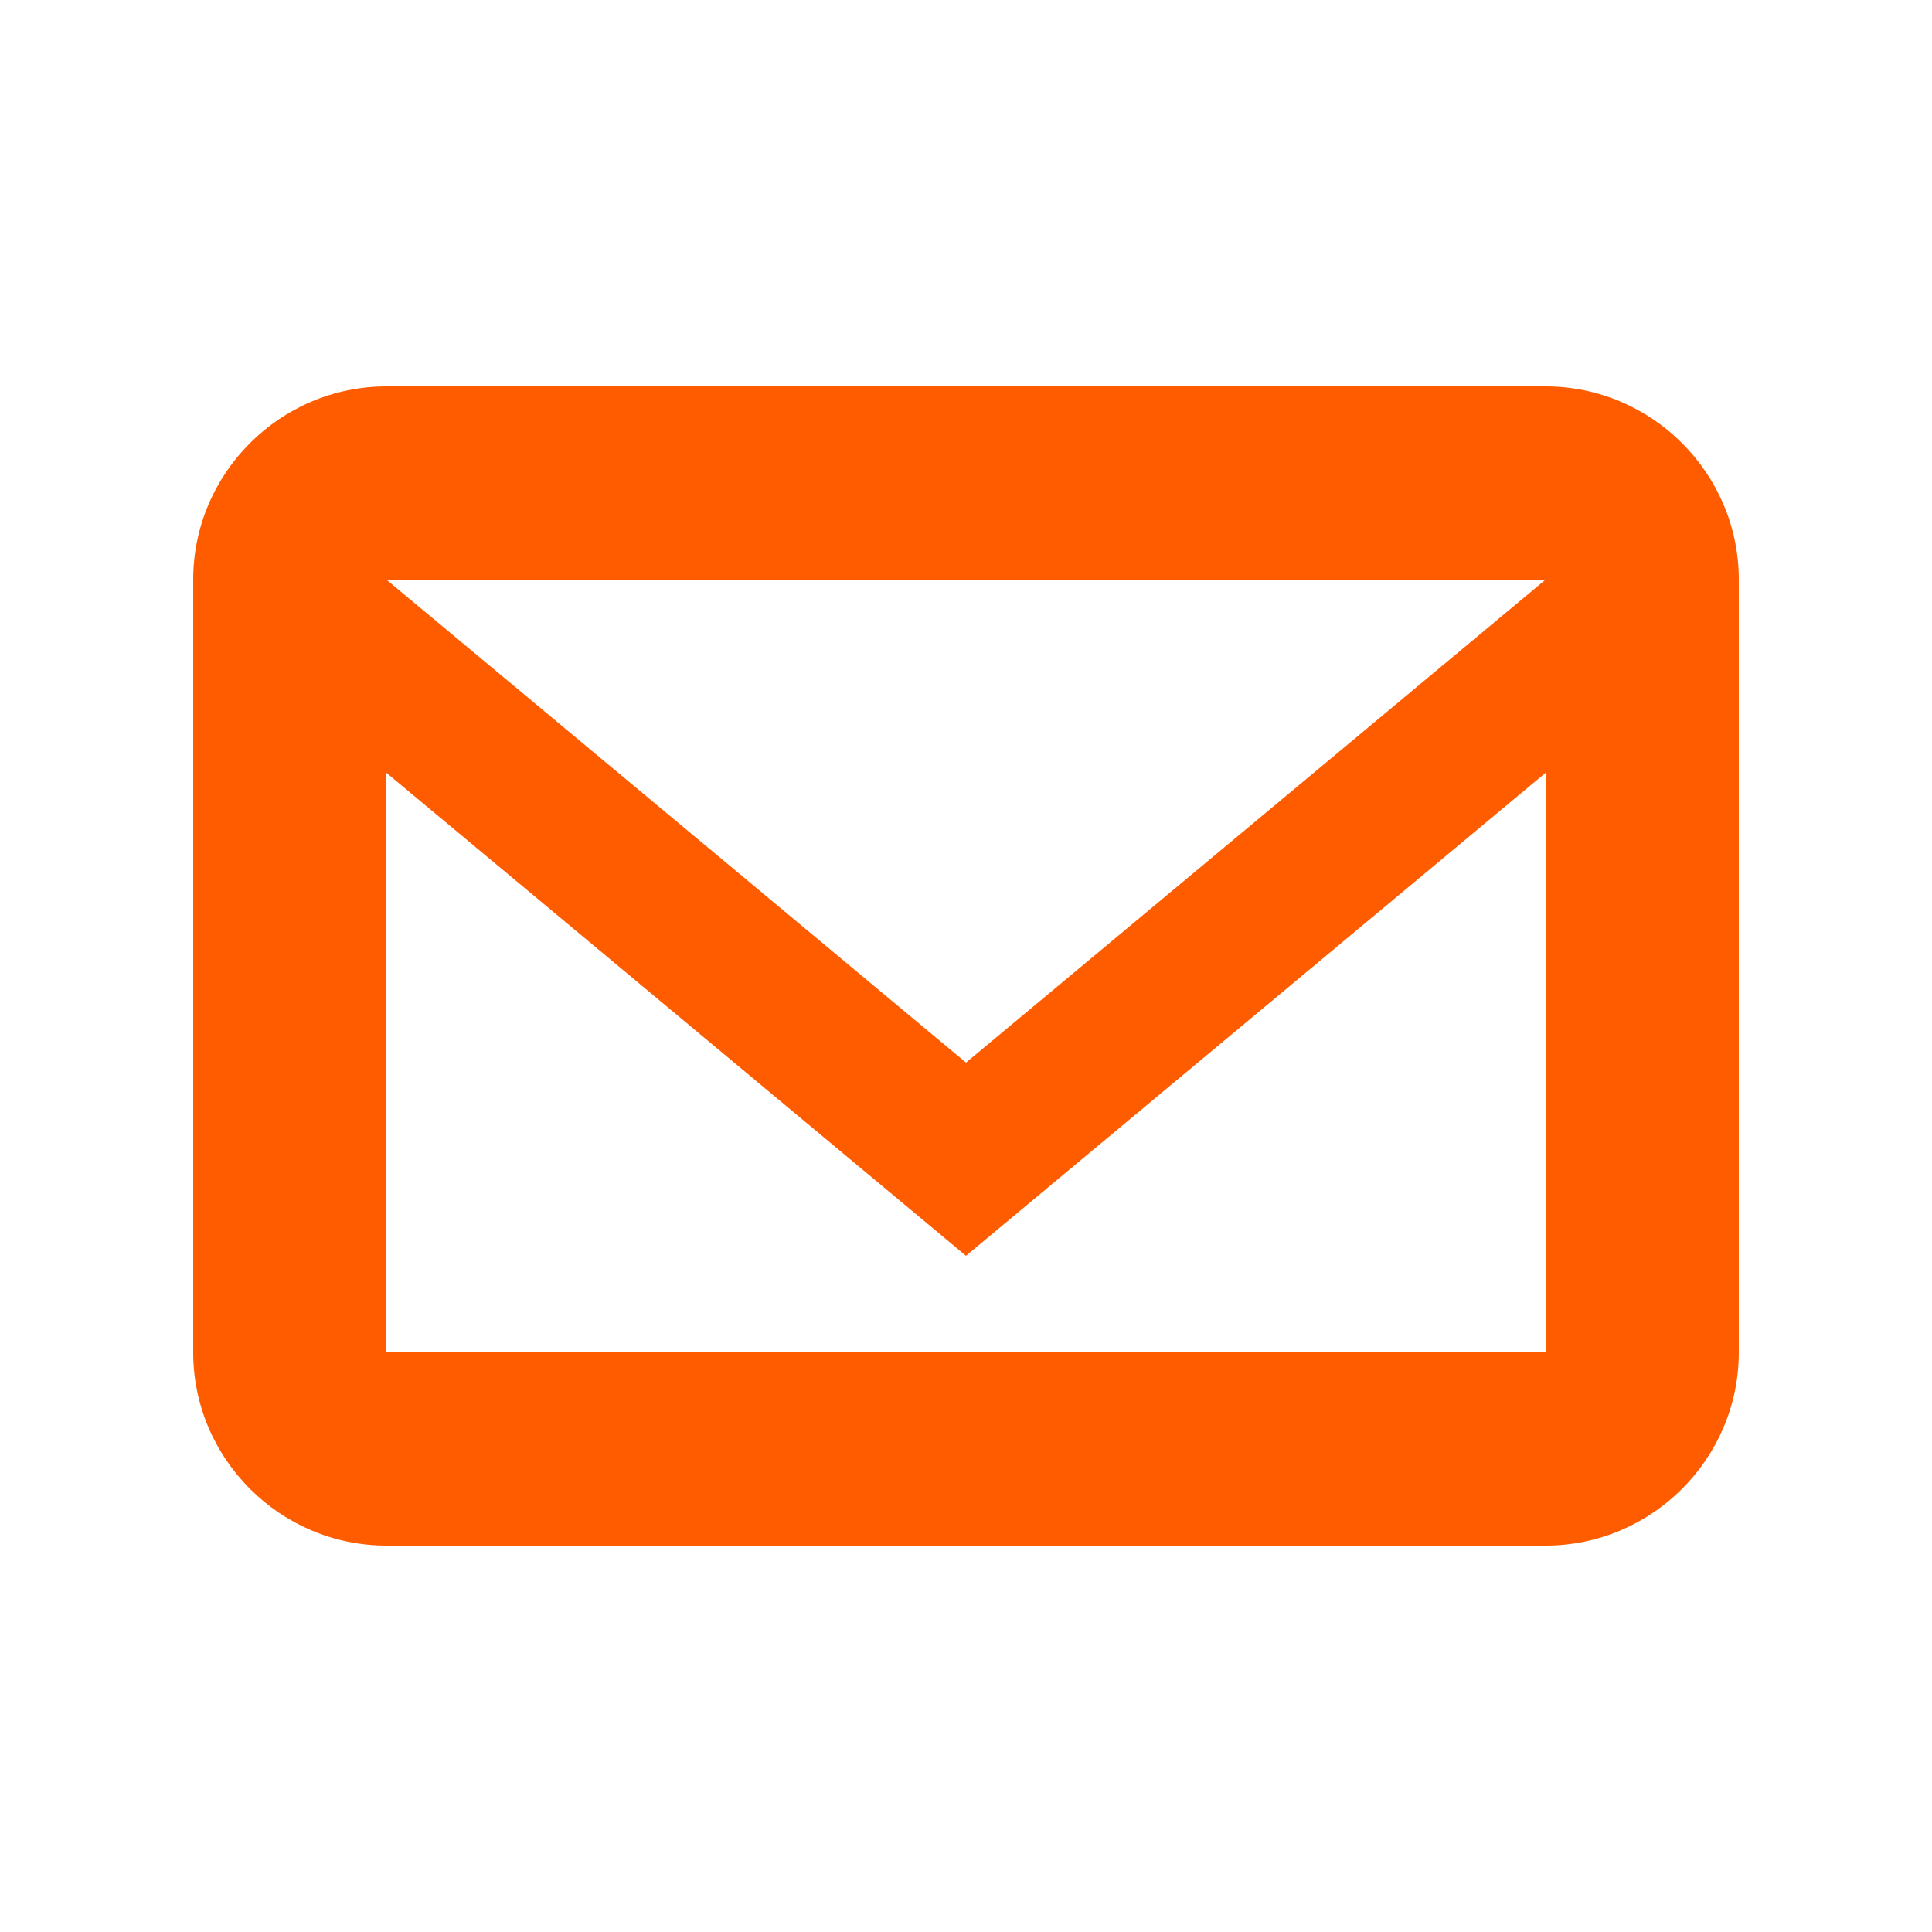 <svg xmlns="http://www.w3.org/2000/svg" width="20" height="20" viewBox="0 0 20 20">
  <path d="M16,4 L4,4 C2.9,4 2,4.9 2,6 L2,14 C2,15.1 2.9,16 4,16 L16,16 C17.1,16 18,15.1 18,14 L18,6 C18,4.9 17.1,4 16,4 Z M16,6 L10,11 L4,6 L16,6 Z M4,14 L4,8 L10,13 L16,8 L16,14 L4,14 Z" fill="#FF5C00"/>
</svg> 